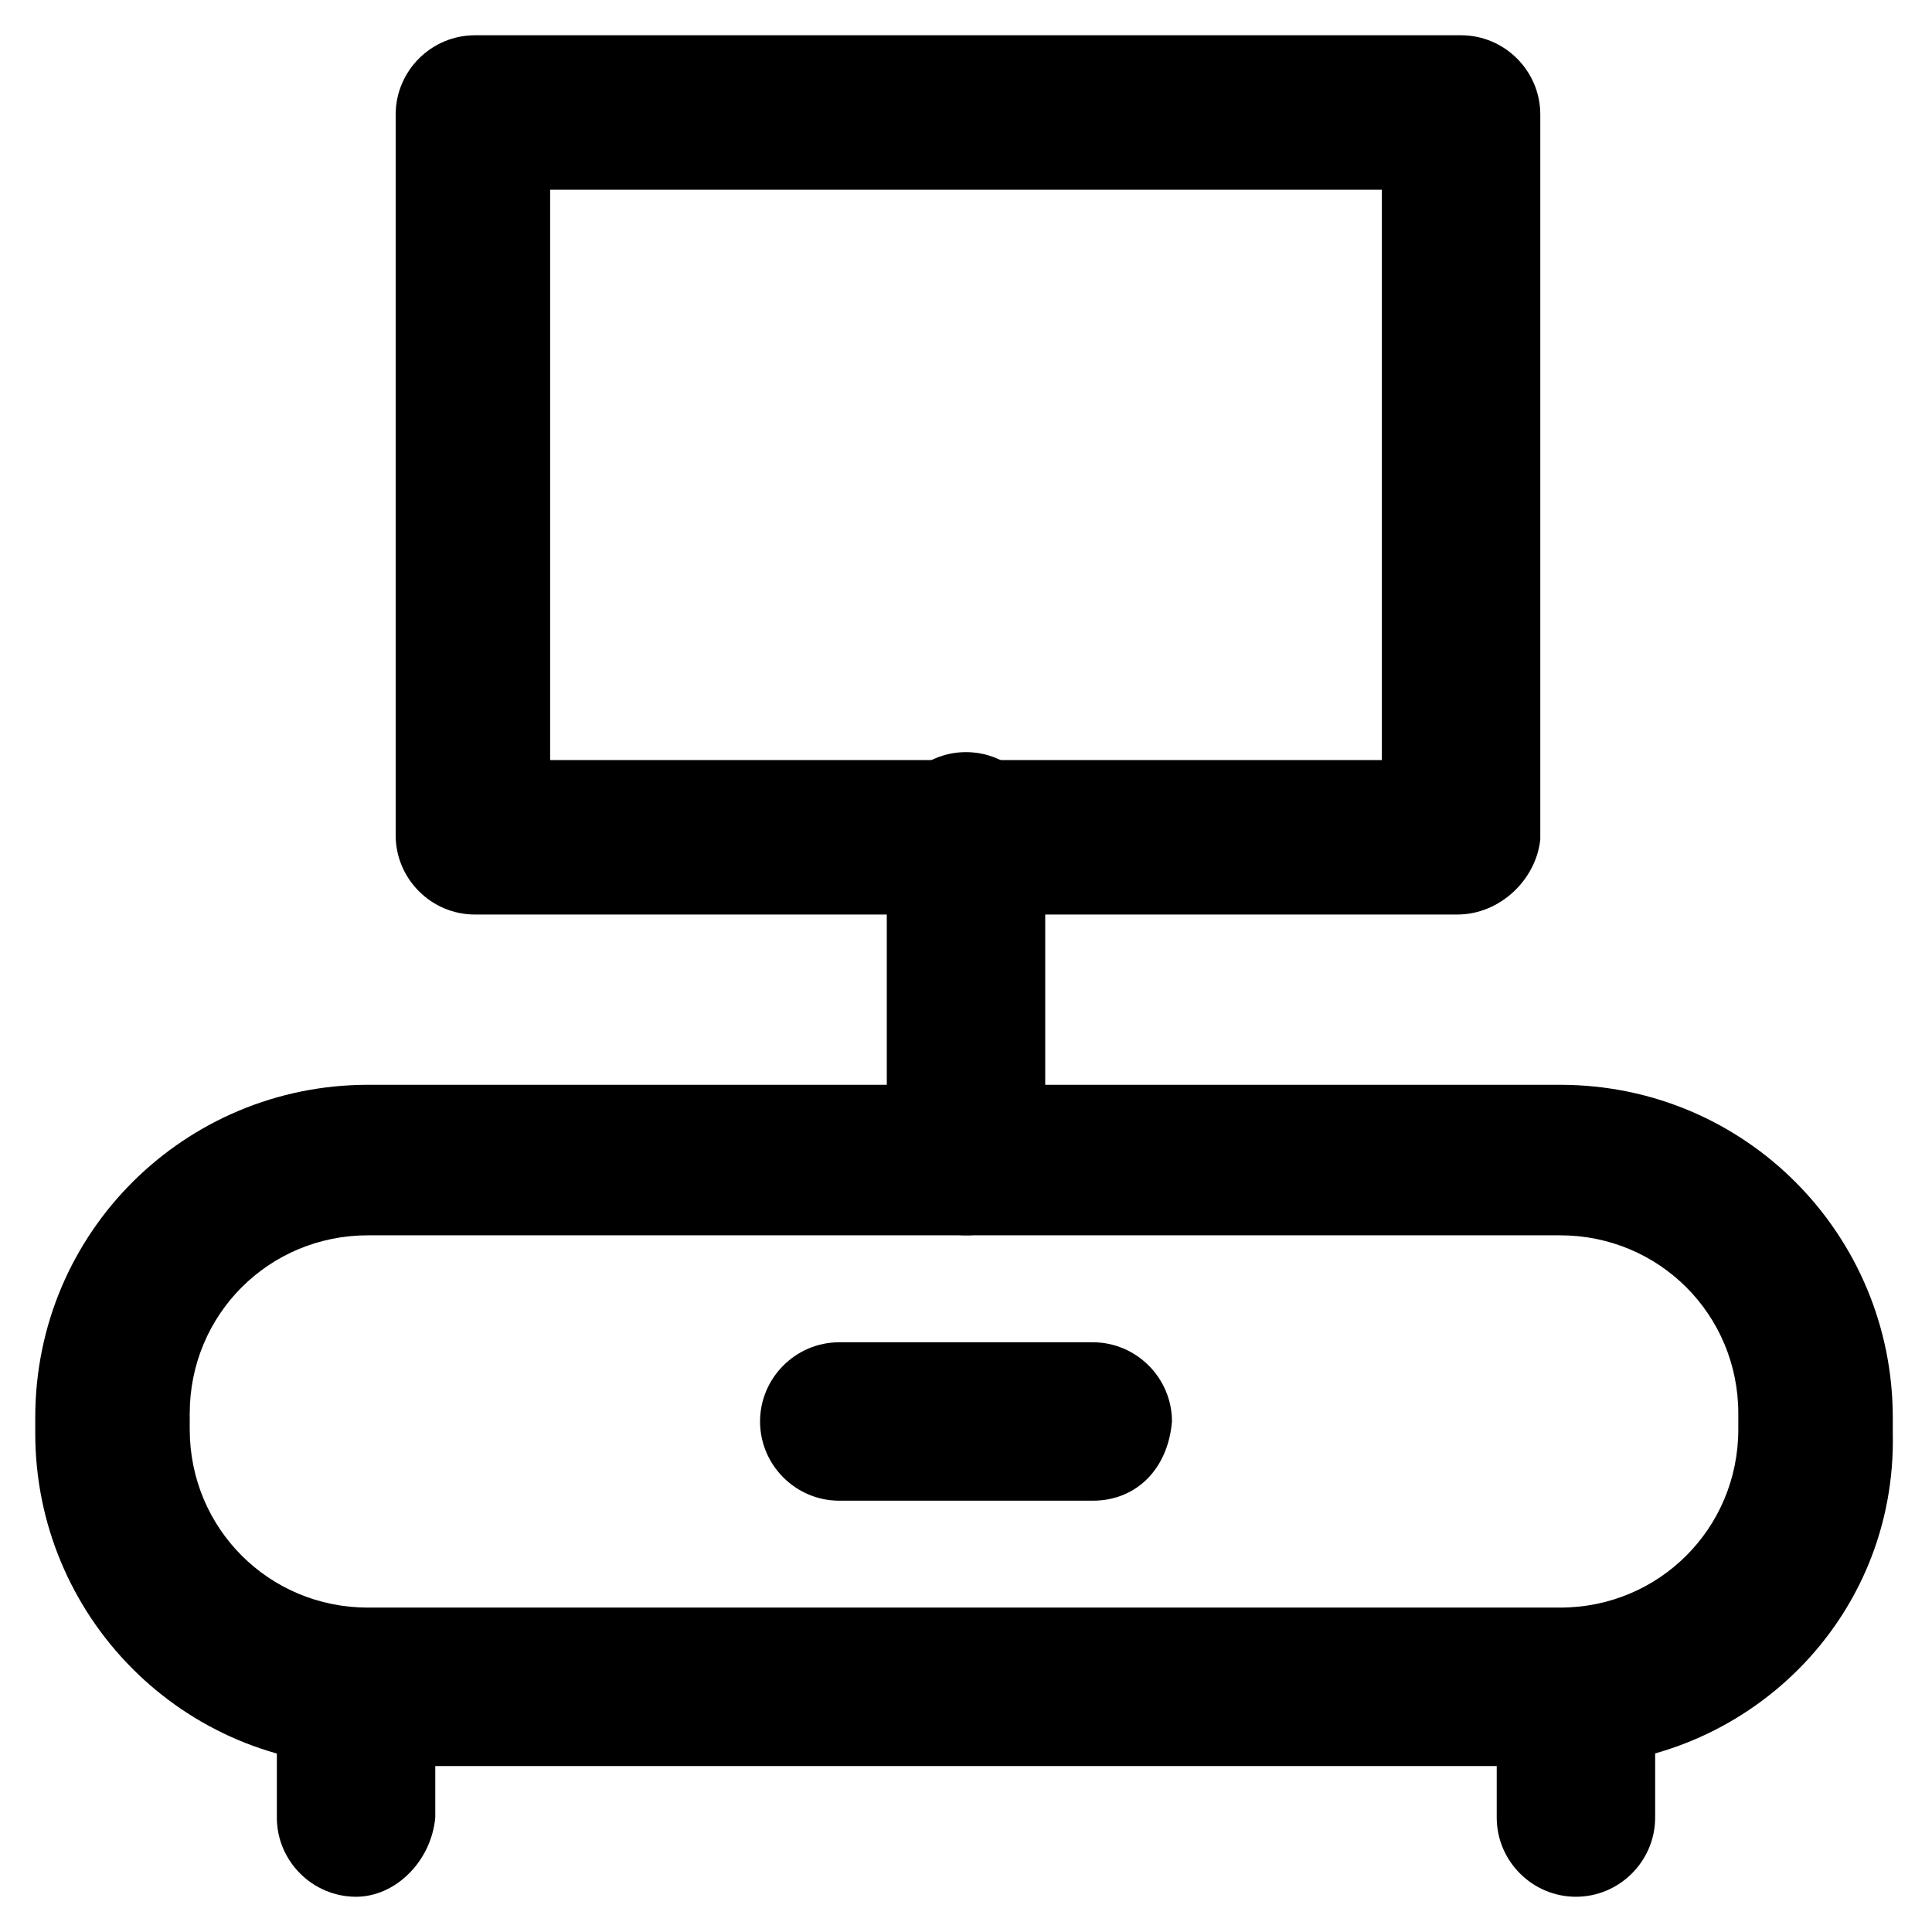 <?xml version="1.0" encoding="UTF-8"?>
<!-- Uploaded to: SVG Repo, www.svgrepo.com, Generator: SVG Repo Mixer Tools -->
<svg fill="#000000" width="800px" height="800px" version="1.1" viewBox="144 144 512 512" xmlns="http://www.w3.org/2000/svg">
 <g>
  <path d="m558.49 612.02h-316.98c-49.332 0-88.168-39.887-88.168-88.168v-4.199c0-49.332 39.887-88.168 88.168-88.168h315.93c49.332 0 88.168 39.887 88.168 88.168v4.199c1.051 49.332-38.836 88.168-87.117 88.168zm-316.98-140.65c-26.238 0-47.23 20.992-47.23 47.23v4.199c0 26.238 20.992 47.23 47.23 47.23h315.93c26.238 0 47.23-20.992 47.23-47.23v-4.199c0-26.238-20.992-47.23-47.23-47.23z"/>
  <path d="m561.64 646.66c-11.547 0-20.992-9.445-20.992-20.992v-34.637c0-11.547 9.445-20.992 20.992-20.992s20.992 9.445 20.992 20.992v34.637c0 11.543-9.445 20.992-20.992 20.992z"/>
  <path d="m238.36 646.66c-11.547 0-20.992-9.445-20.992-20.992v-34.637c0-11.547 9.445-20.992 20.992-20.992s20.992 9.445 20.992 20.992v34.637c-1.051 11.543-10.496 20.992-20.992 20.992z"/>
  <path d="m530.15 386.36h-260.3c-11.547 0-20.992-9.445-20.992-20.992v-191.03c0-11.547 9.445-20.992 20.992-20.992h261.35c11.547 0 20.992 9.445 20.992 20.992v192.08c-1.051 10.496-10.496 19.945-22.043 19.945zm-240.36-40.938h220.42v-151.14h-220.42z"/>
  <path d="m400 471.37c-11.547 0-20.992-9.445-20.992-20.992v-86.066c0-11.547 9.445-20.992 20.992-20.992s20.992 9.445 20.992 20.992v86.066c0 12.598-9.449 20.992-20.992 20.992z"/>
  <path d="m433.59 541.7h-67.176c-11.547 0-20.992-9.445-20.992-20.992s9.445-20.992 20.992-20.992h67.176c11.547 0 20.992 9.445 20.992 20.992-1.051 12.594-9.445 20.992-20.992 20.992z"/>
 </g>
</svg>